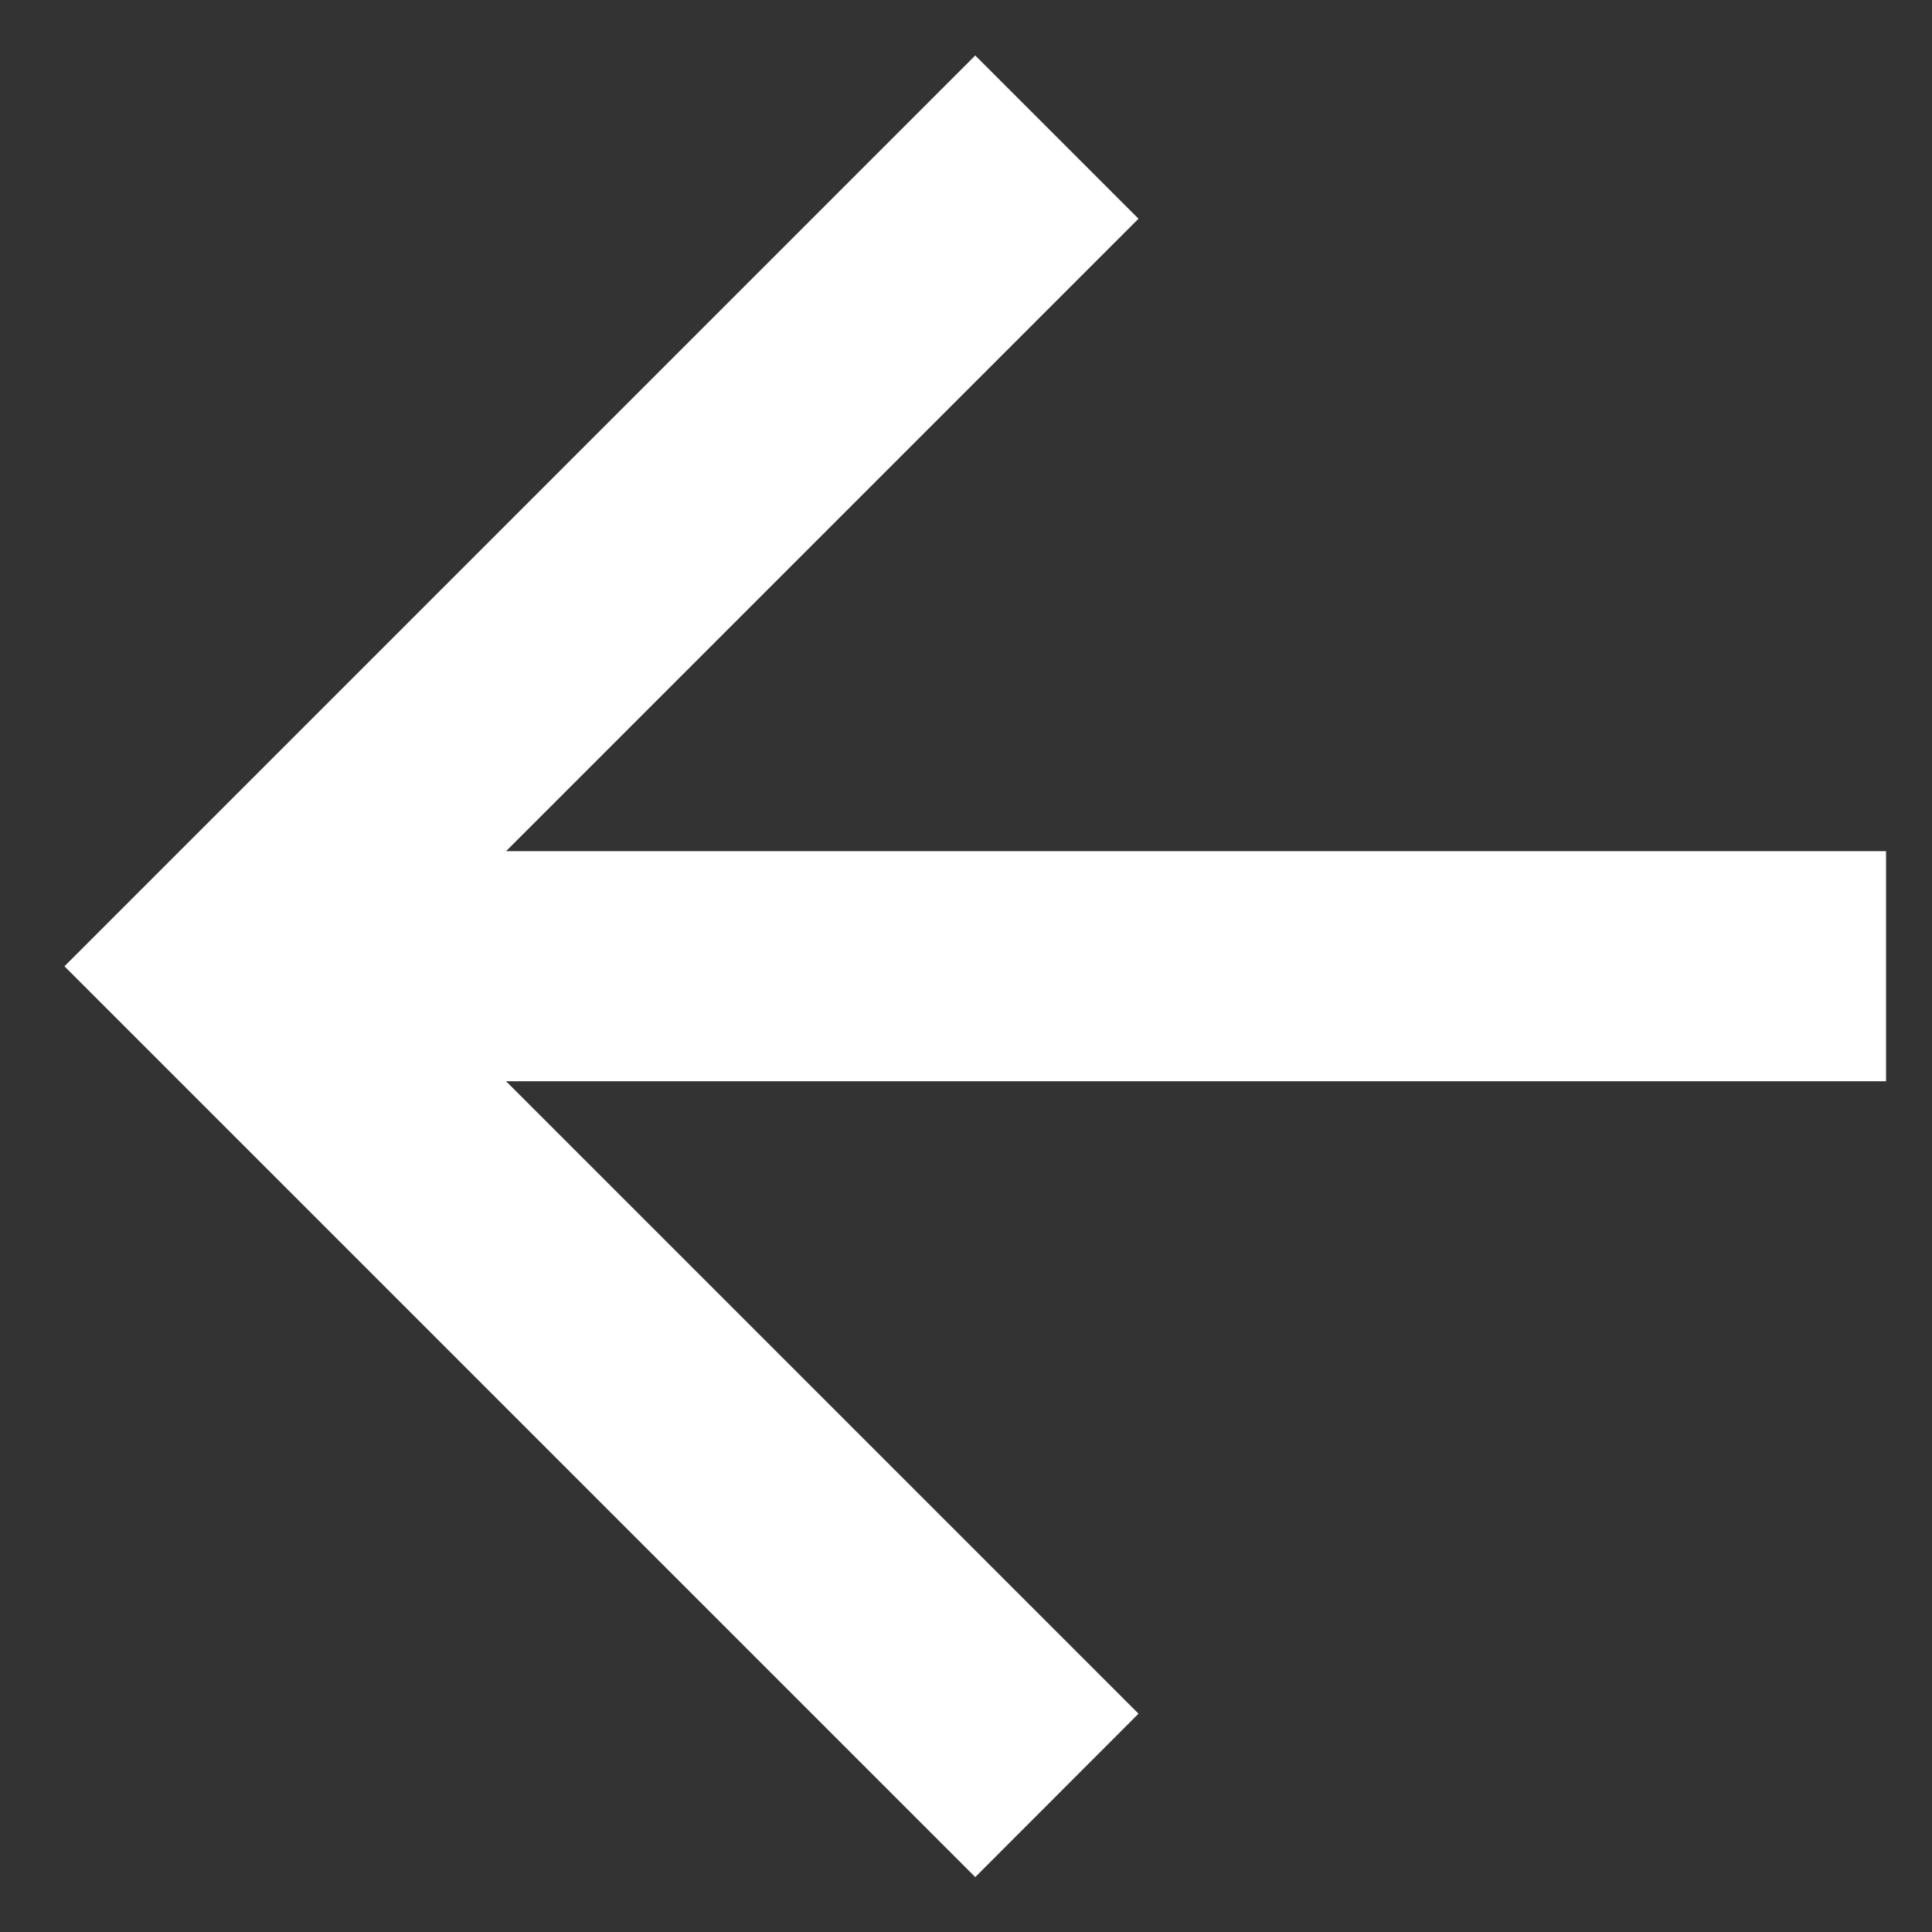 <svg width="14" height="14" viewBox="0 0 14 14" fill="none" xmlns="http://www.w3.org/2000/svg">
<rect x="0" y="0" width="14" height="14" fill="#333333" stroke="none"/>
<path d="M13.667 6.168L13.667 7.835L3.667 7.835L8.25 12.418L7.067 13.602L0.467 7.002L7.067 0.402L8.25 1.585L3.667 6.168L13.667 6.168Z" fill="white"/>
</svg>
